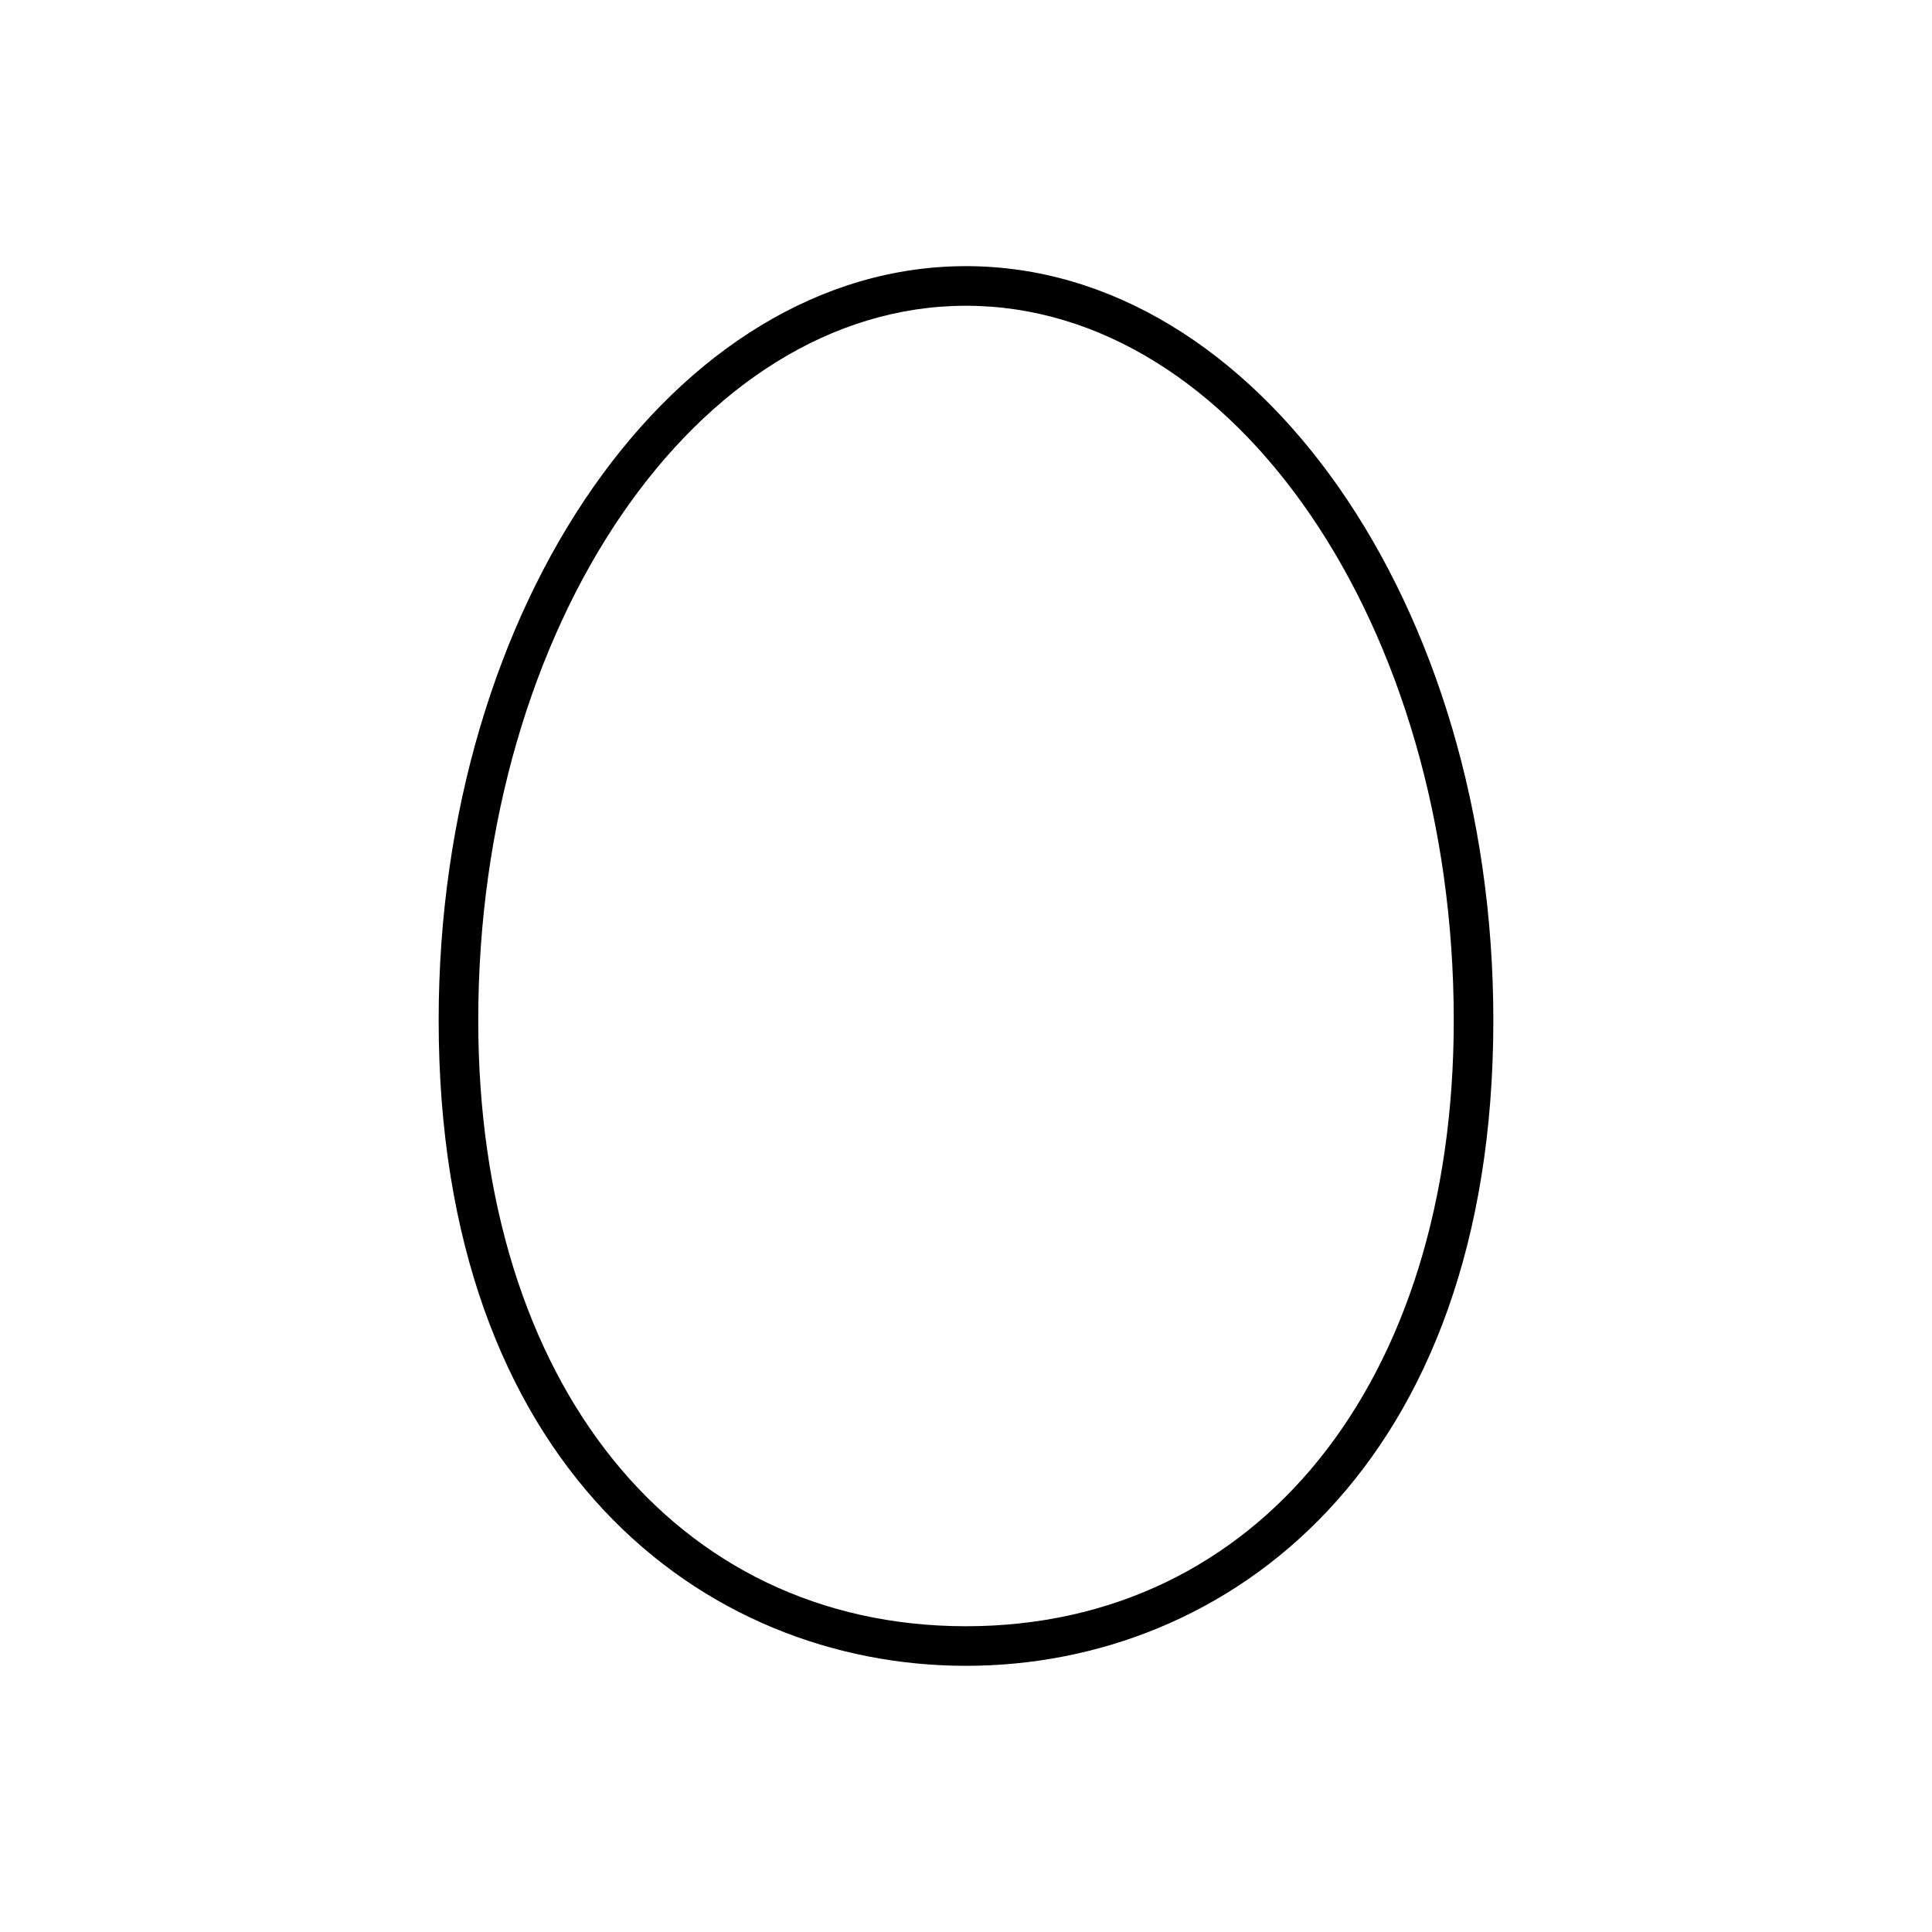 <?xml version="1.0" encoding="UTF-8"?>
<!-- Uploaded to: SVG Repo, www.svgrepo.com, Generator: SVG Repo Mixer Tools -->
<svg fill="#000000" width="800px" height="800px" version="1.1" viewBox="144 144 512 512" xmlns="http://www.w3.org/2000/svg">
 <path d="m400 585.46c69.59 0 139.75-52.898 139.75-171.09 0-110.21-62.715-199.84-139.75-199.84-77.094 0-139.75 89.637-139.75 199.84-0.004 118.18 70.164 171.09 139.75 171.09zm0-360.43c71.27 0 129.26 84.965 129.26 189.35 0 96.039-51.957 160.59-129.26 160.59-77.305 0-129.26-64.551-129.26-160.59-0.004-104.38 57.988-189.35 129.26-189.35z"/>
</svg>